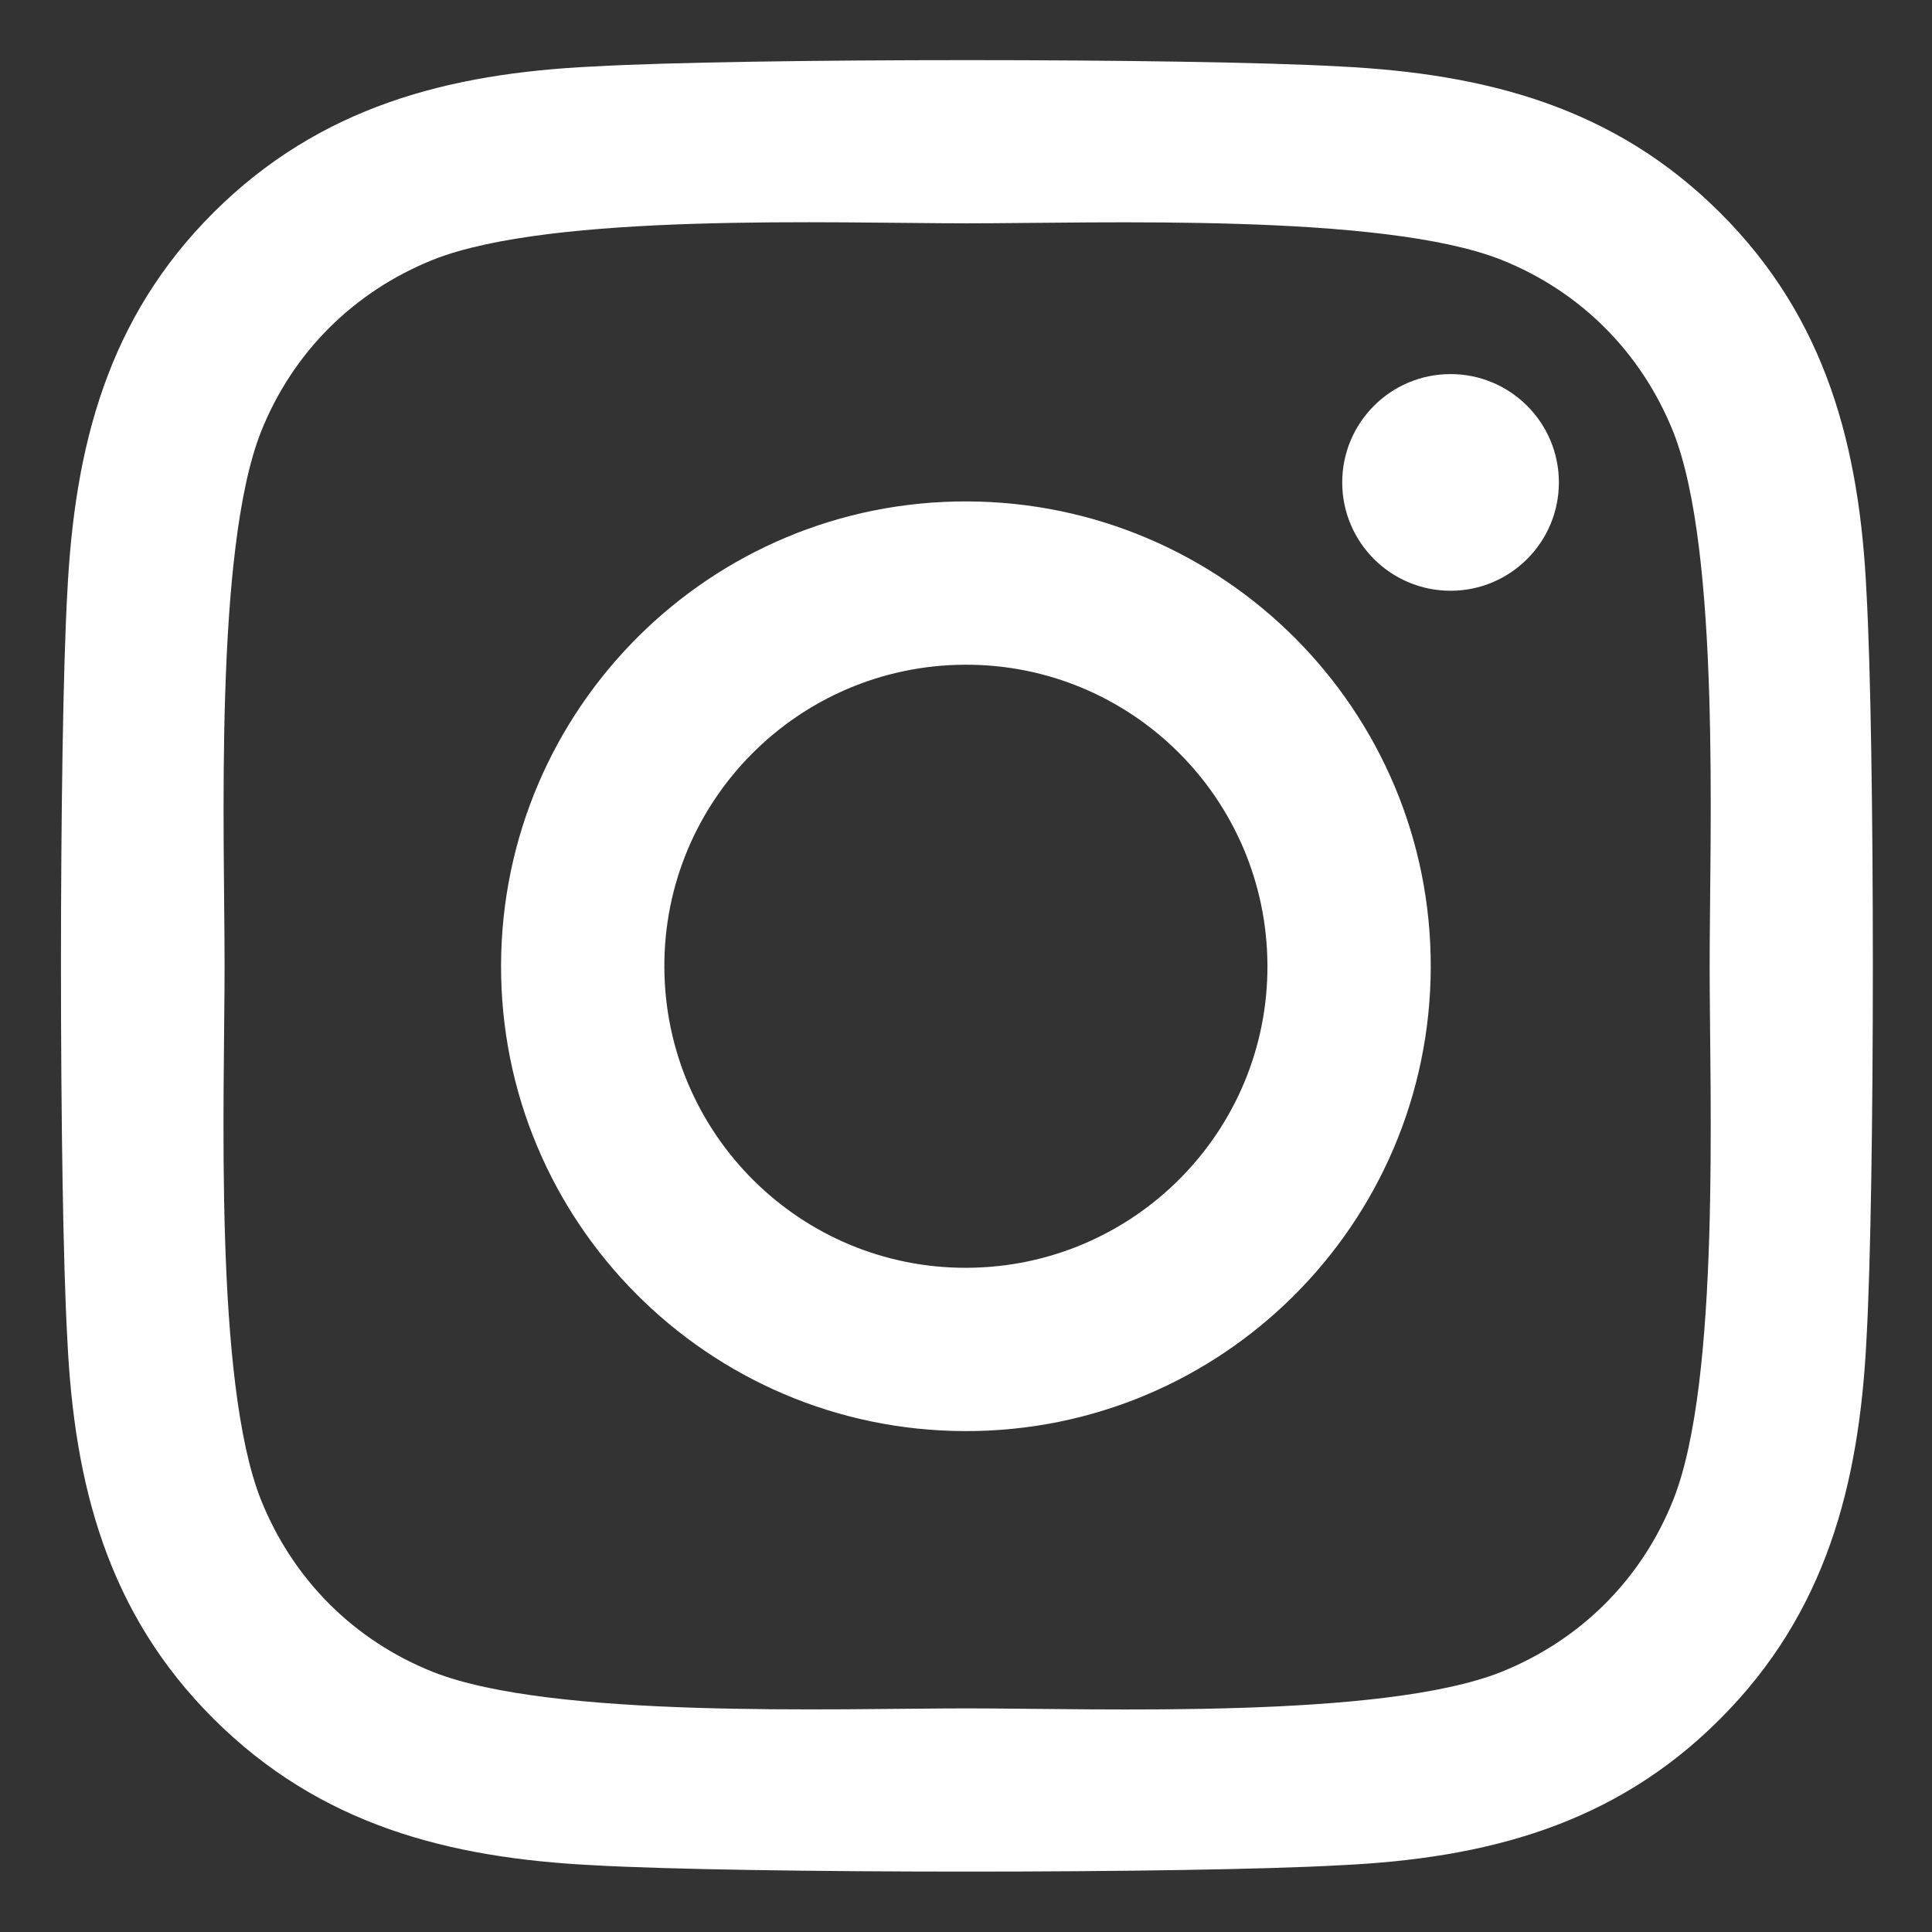 <?xml version="1.0" encoding="UTF-8" standalone="no"?>
<!DOCTYPE svg PUBLIC "-//W3C//DTD SVG 1.1//EN" "http://www.w3.org/Graphics/SVG/1.1/DTD/svg11.dtd">
<svg width="100%" height="100%" viewBox="0 0 640 640" version="1.1" xmlns="http://www.w3.org/2000/svg" xmlns:xlink="http://www.w3.org/1999/xlink" xml:space="preserve" xmlns:serif="http://www.serif.com/" style="fill-rule:evenodd;clip-rule:evenodd;stroke-linejoin:round;stroke-miterlimit:2;">
    <rect x="0" y="0" width="640" height="640" fill="#333333" stroke="none"/>
    <g transform="matrix(1.339,0,0,1.339,-108.513,-108.394)">
        <path d="M320.3,205C256.8,204.8 205.2,256.2 205,319.7C204.8,383.2 256.2,434.8 319.7,435C383.2,435.2 434.8,383.8 435,320.3C435.2,256.8 383.8,205.2 320.3,205ZM319.7,245.4C360.9,245.2 394.4,278.5 394.6,319.7C394.8,360.9 361.5,394.4 320.3,394.6C279.1,394.8 245.6,361.5 245.4,320.3C245.2,279.1 278.5,245.6 319.7,245.4ZM413.1,200.3C413.1,185.5 425.1,173.5 439.9,173.5C454.7,173.5 466.7,185.5 466.7,200.3C466.7,215.1 454.7,227.1 439.9,227.1C425.1,227.1 413.1,215.1 413.1,200.3ZM542.8,227.5C541.1,191.6 532.9,159.8 506.6,133.6C480.4,107.4 448.6,99.2 412.7,97.4C375.7,95.3 264.8,95.3 227.8,97.4C192,99.1 160.2,107.3 133.9,133.5C107.6,159.7 99.5,191.5 97.7,227.4C95.6,264.4 95.6,375.3 97.7,412.3C99.4,448.2 107.6,480 133.9,506.2C160.2,532.4 191.9,540.6 227.8,542.4C264.8,544.5 375.7,544.5 412.7,542.4C448.6,540.7 480.4,532.5 506.6,506.2C532.8,480 541,448.2 542.8,412.3C544.9,375.3 544.9,264.5 542.8,227.5ZM495,452C487.2,471.6 472.1,486.7 452.4,494.6C422.9,506.3 352.9,503.6 320.3,503.6C287.7,503.6 217.6,506.2 188.2,494.6C168.6,486.8 153.5,471.7 145.6,452C133.9,422.5 136.6,352.5 136.6,319.9C136.6,287.3 134,217.2 145.6,187.8C153.4,168.2 168.5,153.1 188.2,145.2C217.7,133.5 287.7,136.2 320.3,136.2C352.9,136.2 423,133.6 452.4,145.2C472,153 487.1,168.1 495,187.8C506.7,217.3 504,287.3 504,319.9C504,352.5 506.7,422.6 495,452Z" style="fill:white;fill-rule:nonzero;"/>
    </g>
</svg>
